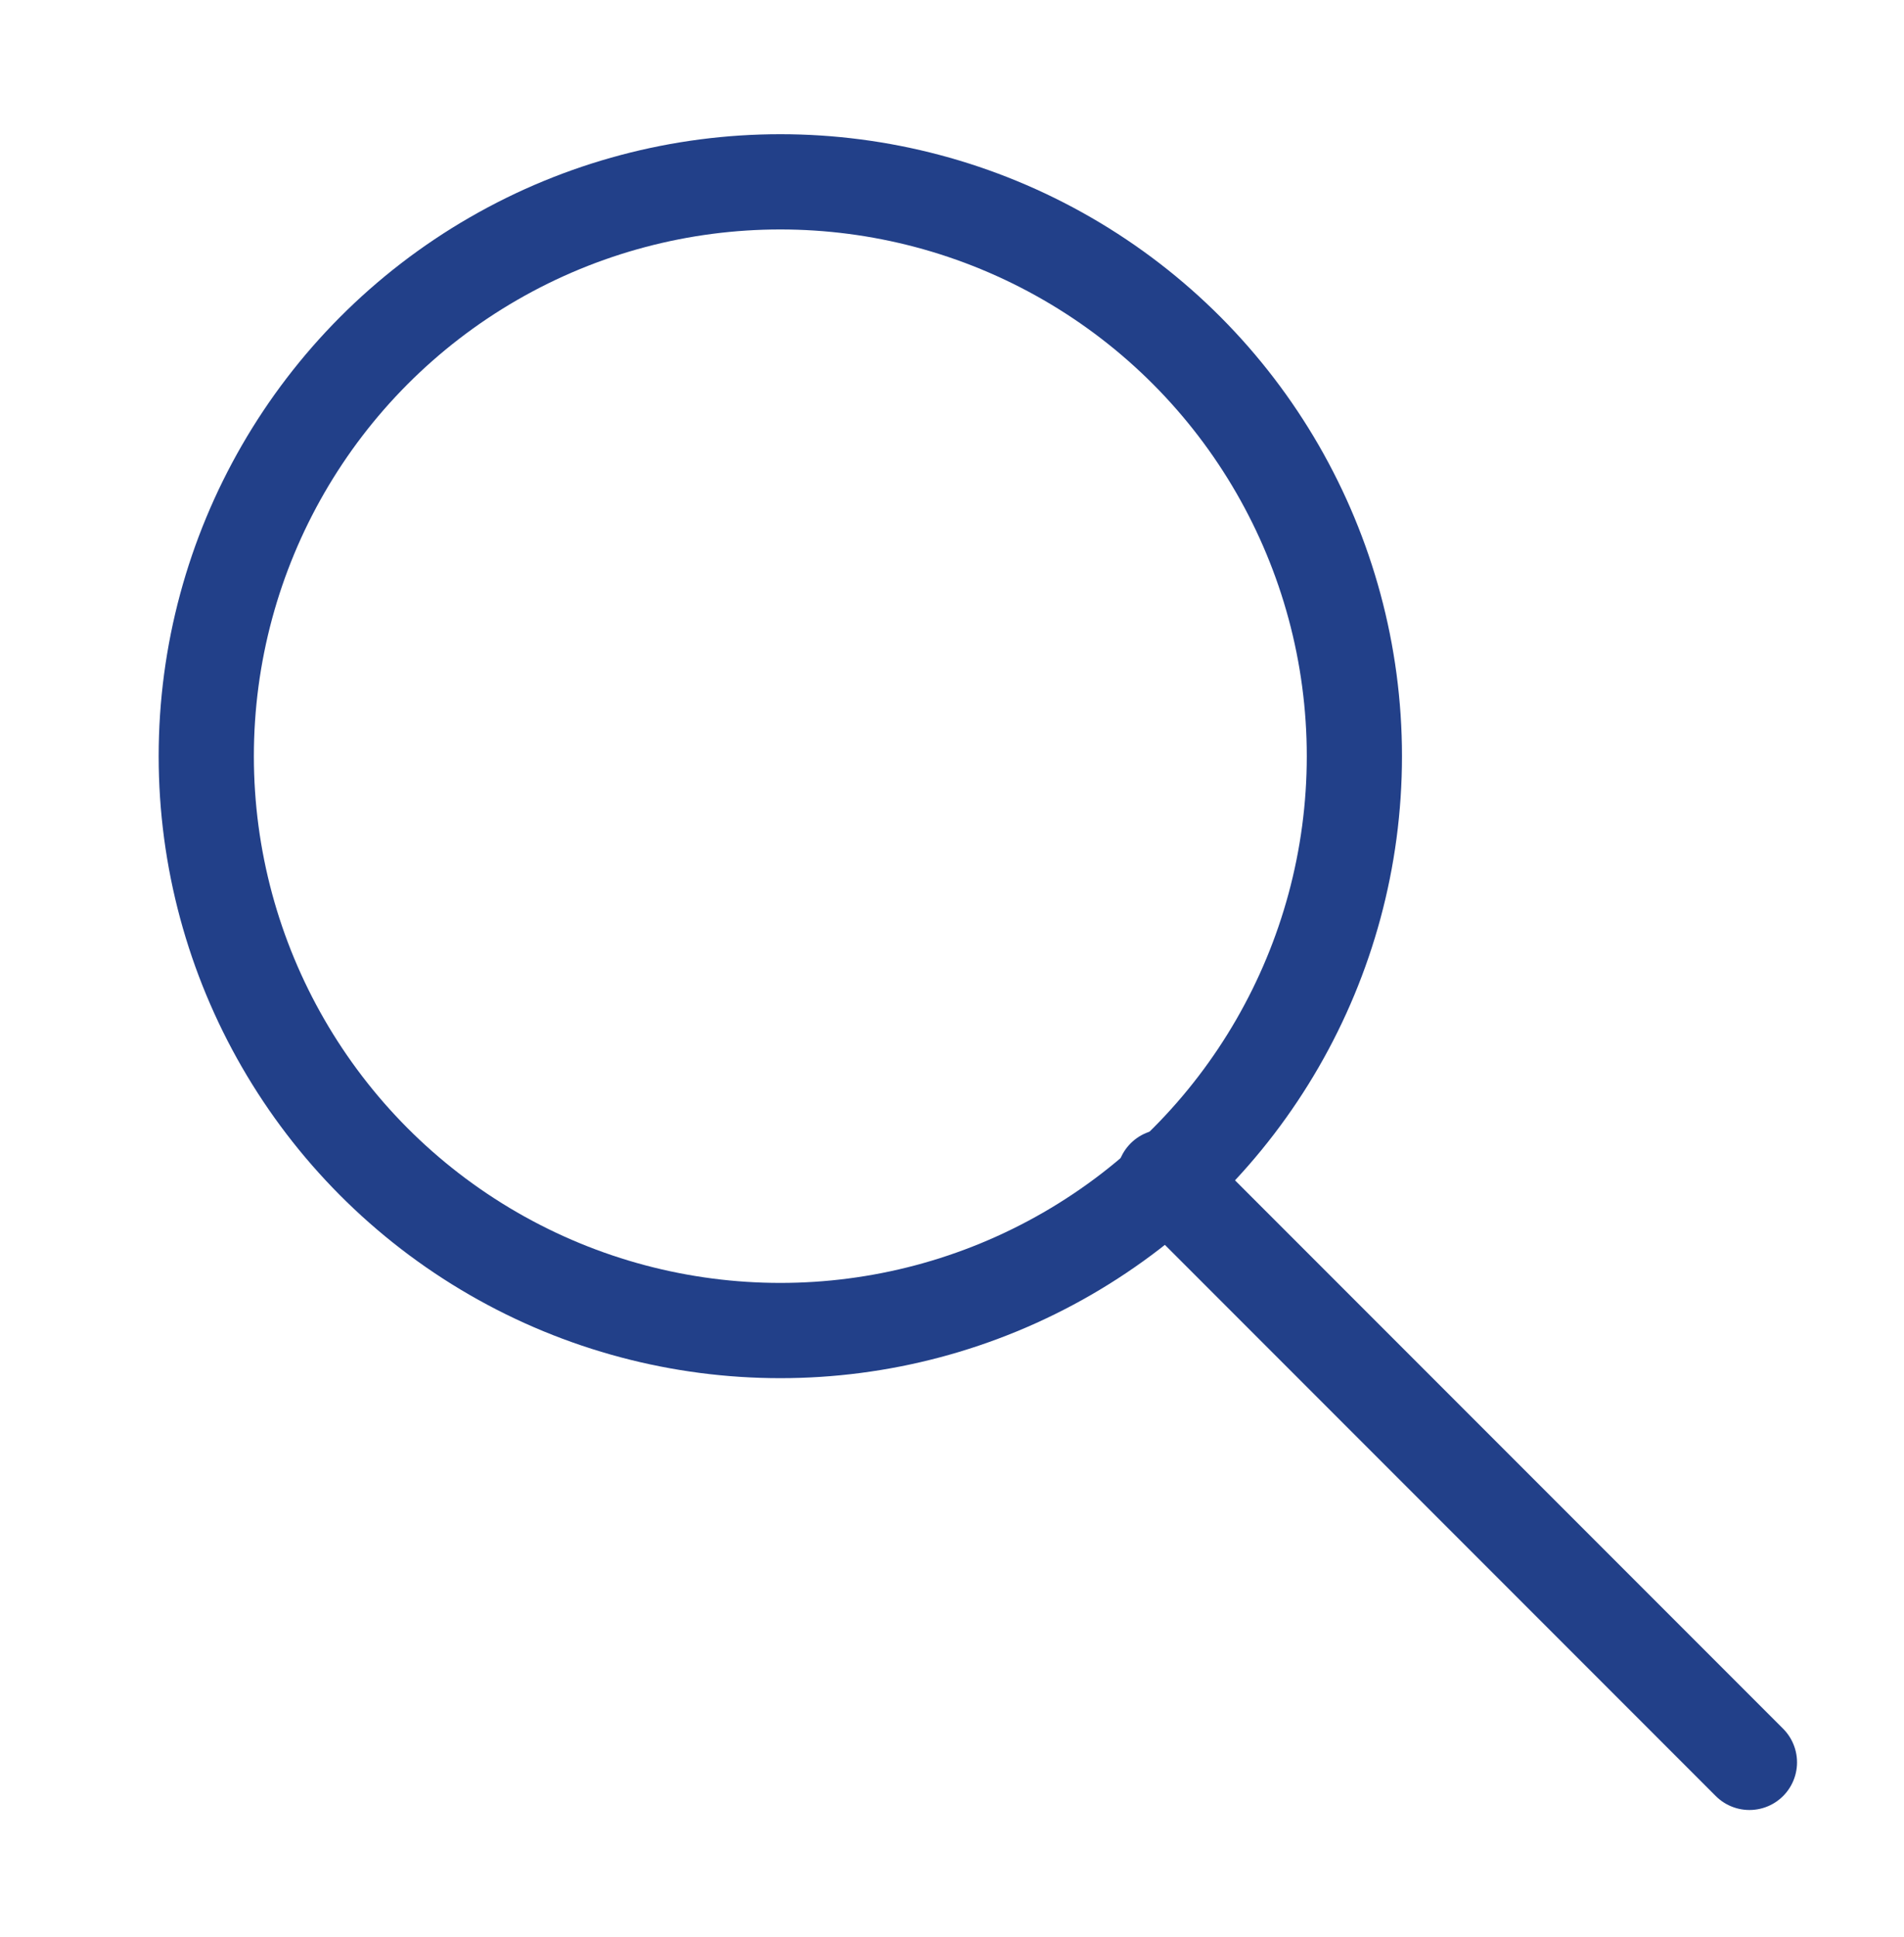 <svg xmlns="http://www.w3.org/2000/svg" width="60" height="61" viewBox="0 0 60 61" fill="none"><circle cx="24.59" cy="23.817" r="18.09" stroke="#224089" stroke-width="3"></circle><path d="M36.691 37.07L55.129 55.508" stroke="#224089" stroke-width="3" stroke-linecap="round"></path></svg>